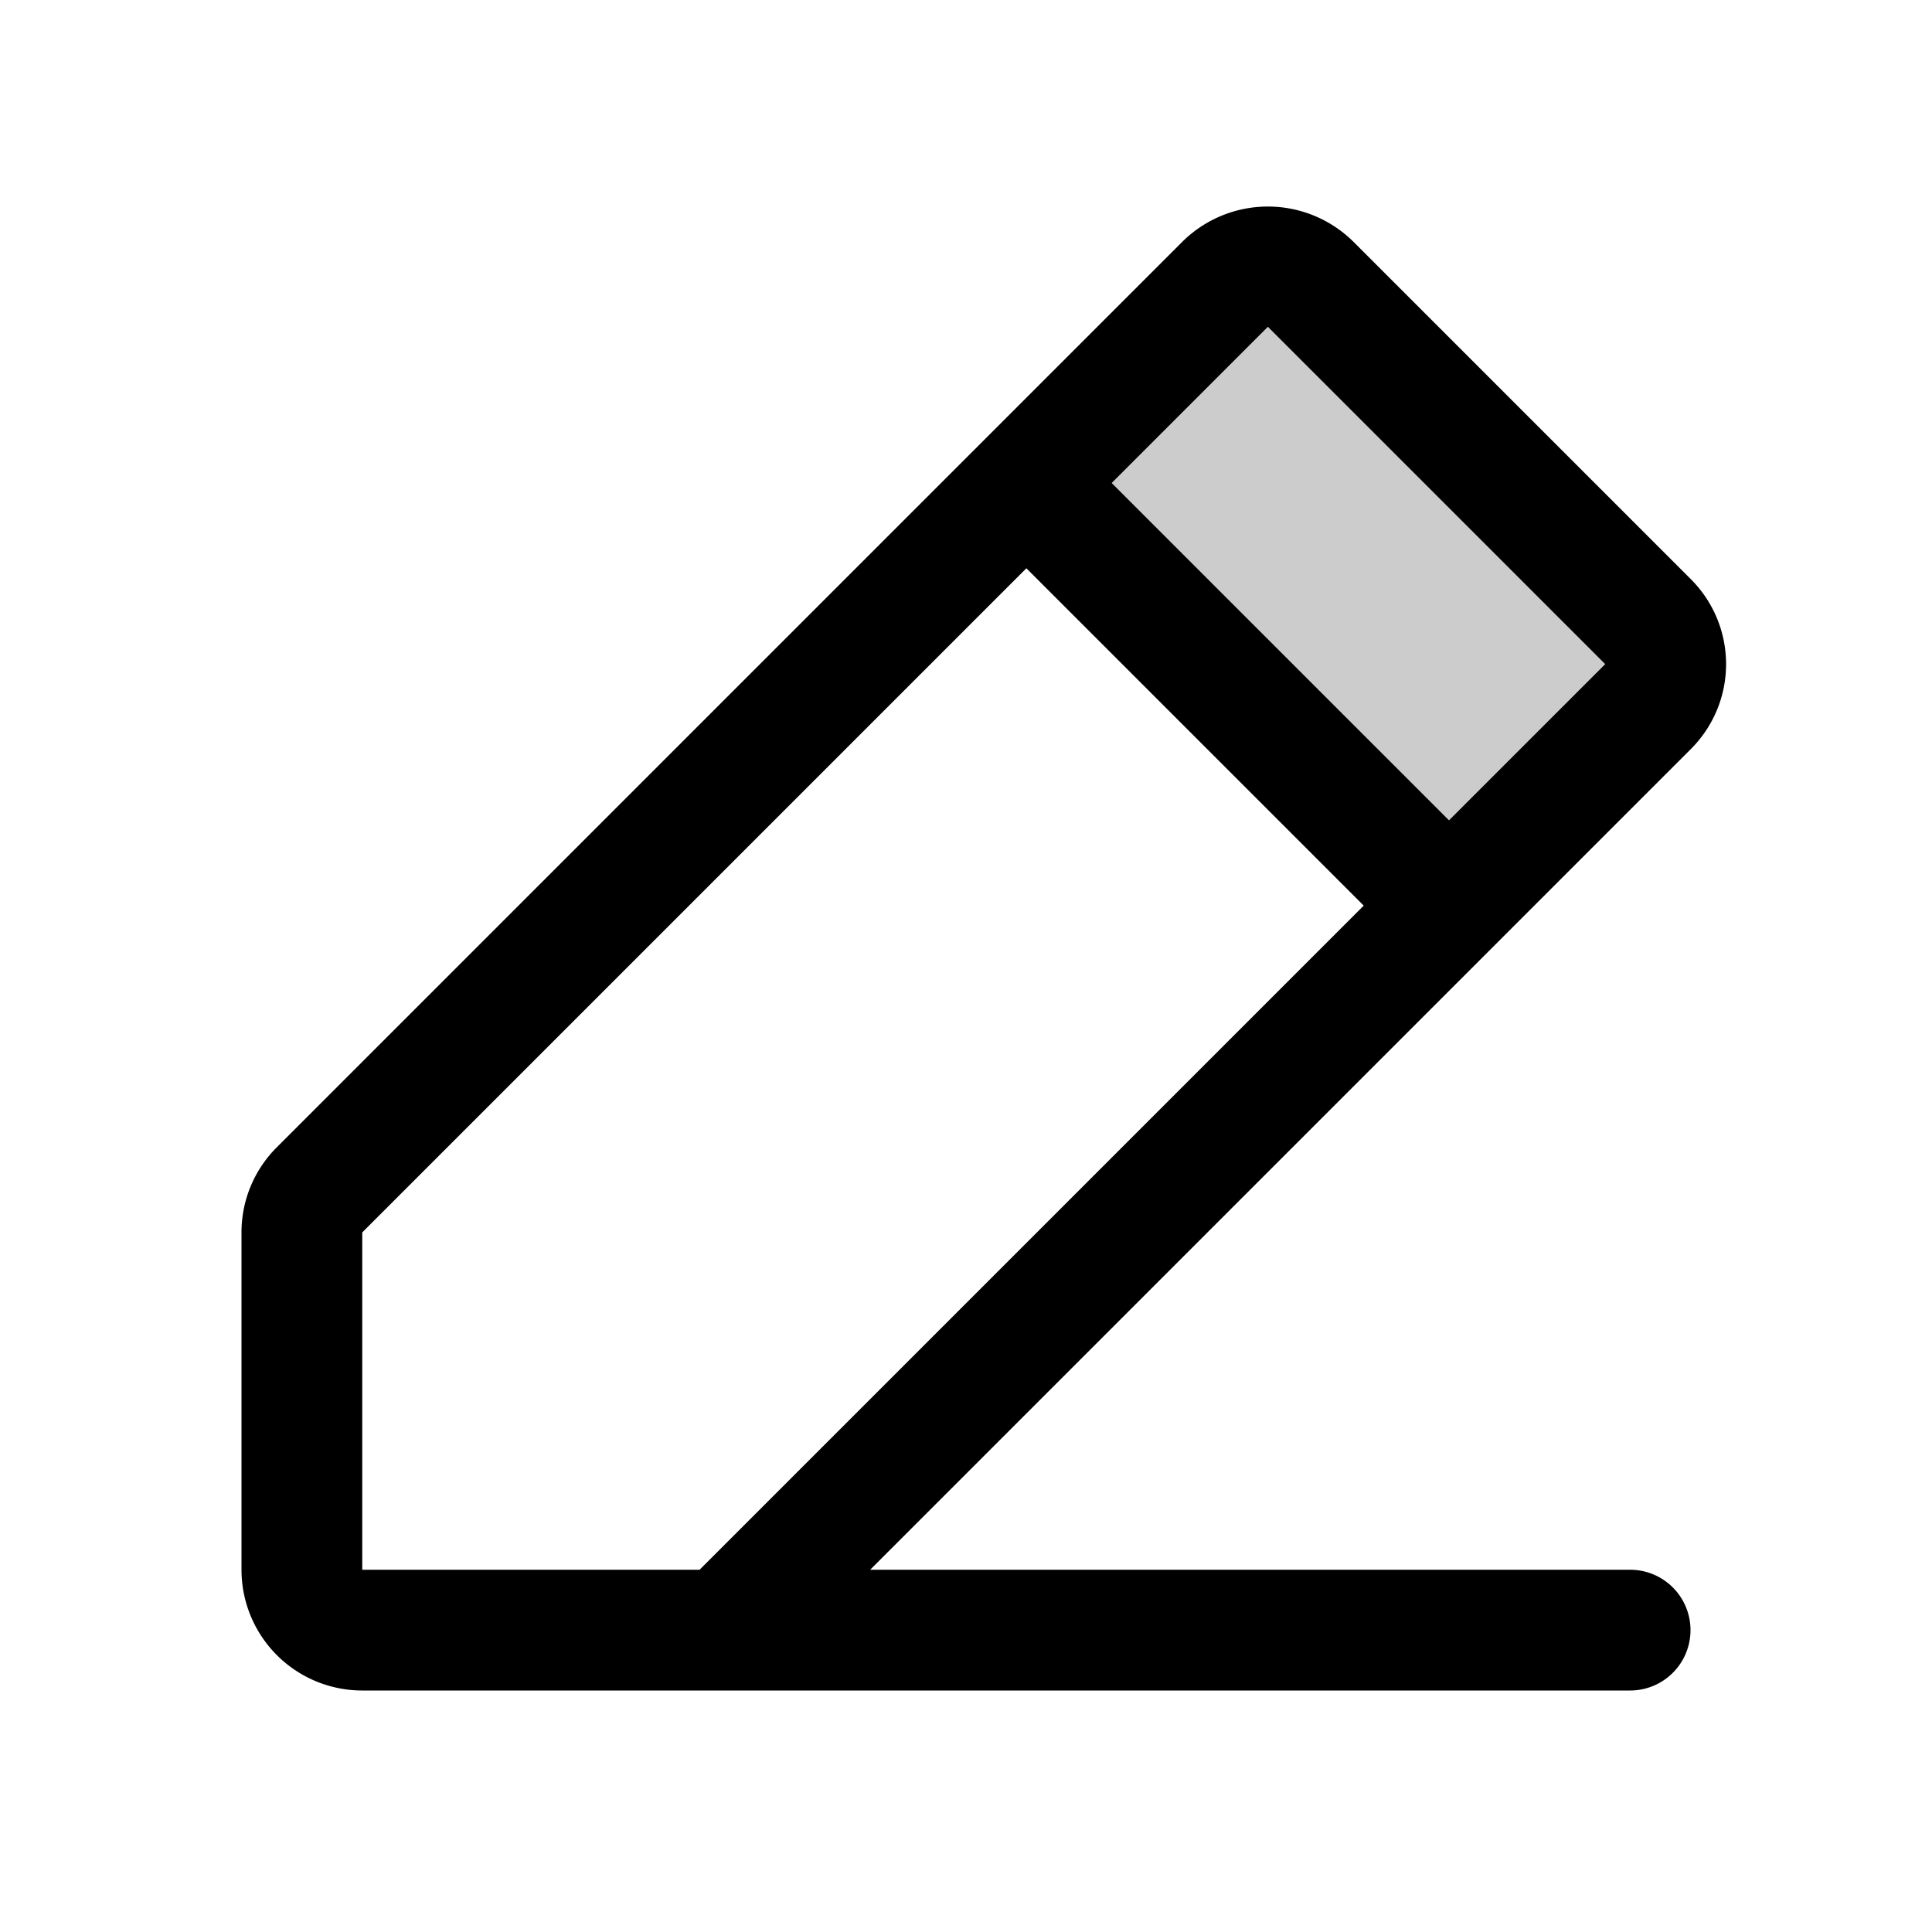 <svg xmlns="http://www.w3.org/2000/svg" viewBox="0 0 256 256" fill="currentColor"><path d="M218.3,93.7,192,120,136,64l26.3-26.3a8,8,0,0,1,11.4,0l44.6,44.6A8,8,0,0,1,218.3,93.7Z" opacity="0.2"/><path d="M216,208H115.3L224,99.3a15.9,15.9,0,0,0,0-22.6L179.3,32a16.1,16.1,0,0,0-22.6,0L36.7,152A15.9,15.9,0,0,0,32,163.3V208a16,16,0,0,0,16,16H216a8,8,0,0,0,0-16ZM168,43.3,212.7,88,192,108.7,147.3,64ZM48,163.3l88-88L180.7,120l-88,88H48Z"/></svg>